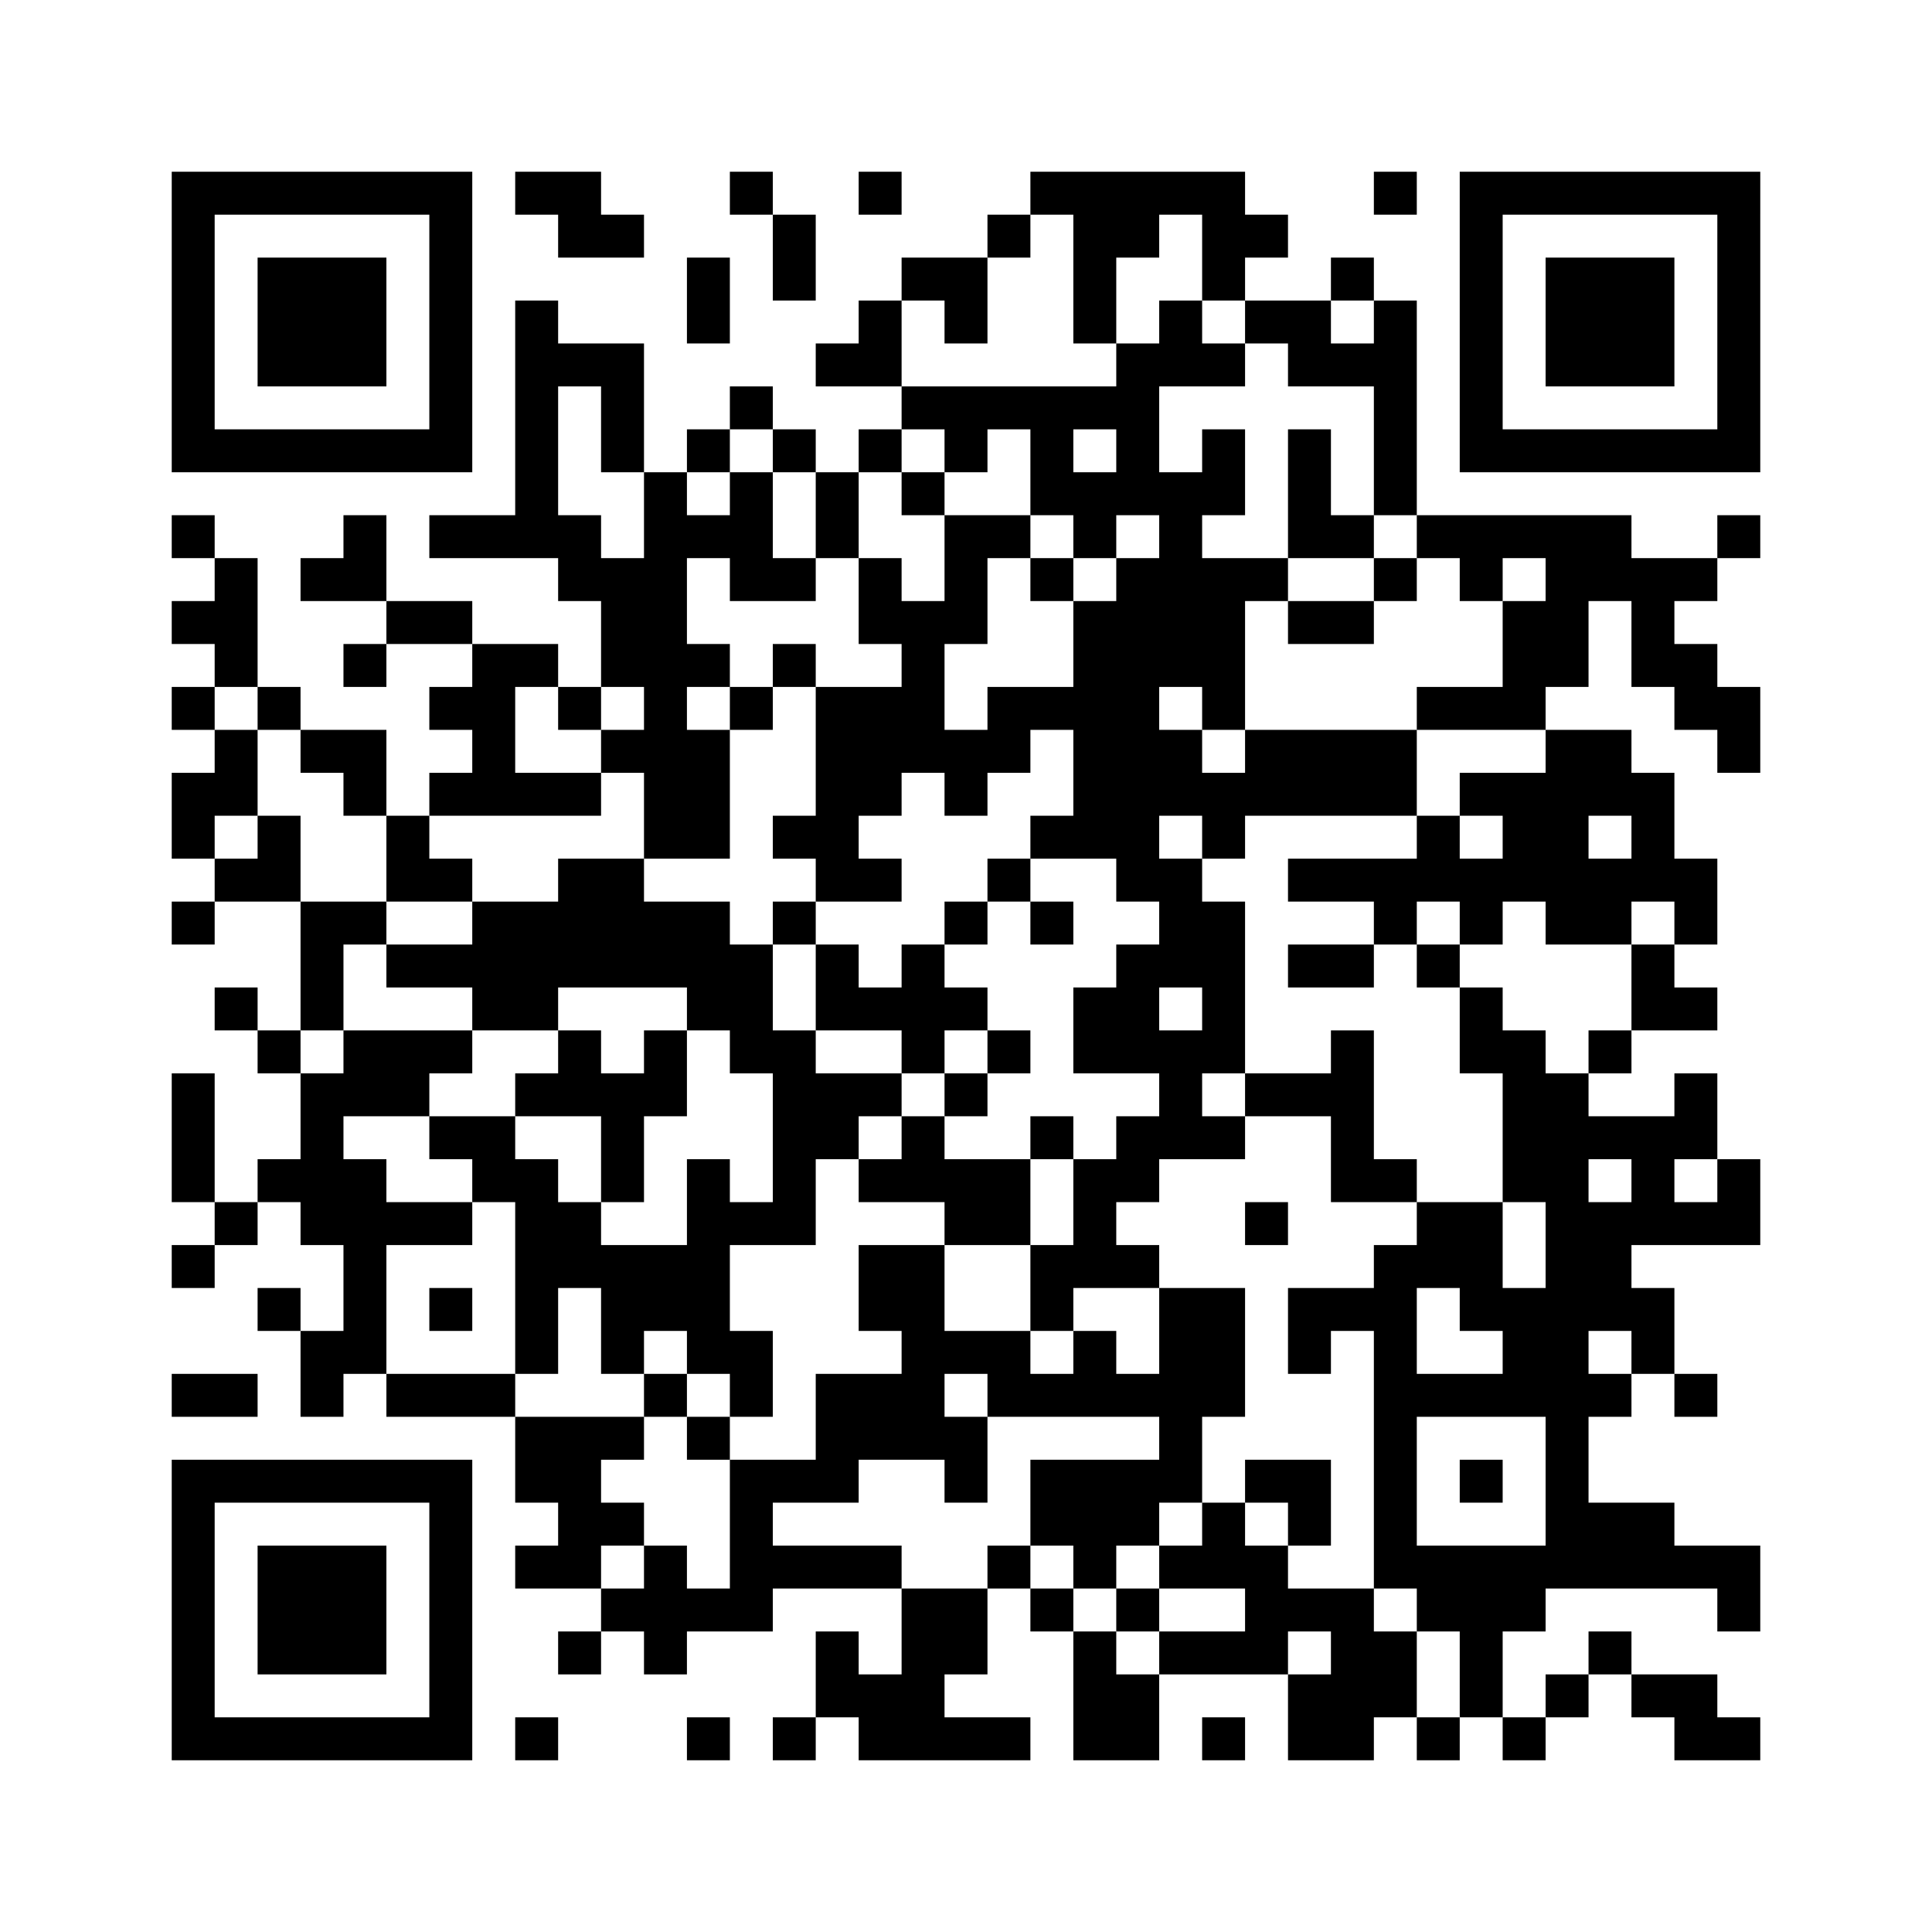 ﻿<?xml version="1.0" encoding="UTF-8"?>
<!DOCTYPE svg PUBLIC "-//W3C//DTD SVG 1.1//EN" "http://www.w3.org/Graphics/SVG/1.1/DTD/svg11.dtd">
<svg xmlns="http://www.w3.org/2000/svg" version="1.1" viewBox="0 0 45 45" stroke="none">
	<rect width="100%" height="100%" fill="#ffffff"/>
	<path d="M4,4h7v1h-7z M12,4h2v1h-2z M17,4h1v1h-1z M20,4h1v1h-1z M24,4h5v1h-5z M32,4h1v1h-1z M34,4h7v1h-7z M4,5h1v6h-1z M10,5h1v6h-1z M13,5h2v1h-2z M18,5h1v2h-1z M23,5h1v1h-1z M25,5h1v3h-1z M26,5h1v1h-1z M28,5h2v1h-2z M34,5h1v6h-1z M40,5h1v6h-1z M6,6h3v3h-3z M16,6h1v2h-1z M21,6h2v1h-2z M28,6h1v1h-1z M31,6h1v1h-1z M36,6h3v3h-3z M12,7h1v6h-1z M20,7h1v2h-1z M22,7h1v1h-1z M27,7h1v2h-1z M29,7h2v1h-2z M32,7h1v5h-1z M13,8h2v1h-2z M19,8h1v1h-1z M26,8h1v4h-1z M28,8h1v1h-1z M30,8h2v1h-2z M14,9h1v2h-1z M17,9h1v1h-1z M21,9h5v1h-5z M5,10h5v1h-5z M16,10h1v1h-1z M18,10h1v1h-1z M20,10h1v1h-1z M22,10h1v1h-1z M24,10h1v2h-1z M28,10h1v2h-1z M30,10h1v3h-1z M35,10h5v1h-5z M15,11h1v9h-1z M17,11h1v3h-1z M19,11h1v2h-1z M21,11h1v1h-1z M25,11h1v2h-1z M27,11h1v5h-1z M4,12h1v1h-1z M8,12h1v2h-1z M10,12h2v1h-2z M13,12h1v2h-1z M16,12h1v1h-1z M22,12h1v3h-1z M23,12h1v1h-1z M31,12h1v1h-1z M33,12h5v1h-5z M40,12h1v1h-1z M5,13h1v3h-1z M7,13h1v1h-1z M14,13h1v3h-1z M18,13h1v1h-1z M20,13h1v2h-1z M24,13h1v1h-1z M26,13h1v8h-1z M28,13h1v4h-1z M29,13h1v1h-1z M32,13h1v1h-1z M34,13h1v1h-1z M36,13h4v1h-4z M4,14h1v1h-1z M9,14h2v1h-2z M21,14h1v4h-1z M25,14h1v6h-1z M30,14h2v1h-2z M35,14h2v2h-2z M38,14h1v2h-1z M8,15h1v1h-1z M11,15h1v4h-1z M12,15h1v1h-1z M16,15h1v1h-1z M18,15h1v1h-1z M39,15h1v2h-1z M4,16h1v1h-1z M6,16h1v1h-1z M10,16h1v1h-1z M13,16h1v1h-1z M17,16h1v1h-1z M19,16h2v3h-2z M23,16h2v1h-2z M33,16h3v1h-3z M40,16h1v2h-1z M5,17h1v2h-1z M7,17h2v1h-2z M14,17h1v1h-1z M16,17h1v3h-1z M22,17h2v1h-2z M27,17h1v2h-1z M29,17h4v2h-4z M36,17h1v5h-1z M37,17h1v2h-1z M4,18h1v2h-1z M8,18h1v1h-1z M10,18h1v1h-1z M12,18h2v1h-2z M22,18h1v1h-1z M28,18h1v2h-1z M34,18h2v1h-2z M38,18h1v3h-1z M6,19h1v2h-1z M9,19h1v2h-1z M18,19h2v1h-2z M24,19h1v1h-1z M33,19h1v2h-1z M35,19h1v2h-1z M5,20h1v1h-1z M10,20h1v1h-1z M13,20h2v3h-2z M19,20h2v1h-2z M23,20h1v1h-1z M27,20h1v3h-1z M30,20h3v1h-3z M34,20h1v2h-1z M37,20h1v2h-1z M39,20h1v2h-1z M4,21h1v1h-1z M7,21h1v3h-1z M8,21h1v1h-1z M11,21h2v3h-2z M15,21h2v2h-2z M18,21h1v1h-1z M22,21h1v1h-1z M24,21h1v1h-1z M28,21h1v4h-1z M32,21h1v1h-1z M9,22h2v1h-2z M17,22h1v3h-1z M19,22h1v2h-1z M21,22h1v3h-1z M26,22h1v3h-1z M30,22h2v1h-2z M33,22h1v1h-1z M38,22h1v2h-1z M5,23h1v1h-1z M16,23h1v1h-1z M20,23h1v1h-1z M22,23h1v1h-1z M25,23h1v2h-1z M34,23h1v2h-1z M39,23h1v1h-1z M6,24h1v1h-1z M8,24h2v2h-2z M10,24h1v1h-1z M13,24h1v2h-1z M15,24h1v2h-1z M18,24h1v5h-1z M23,24h1v1h-1z M27,24h1v3h-1z M31,24h1v4h-1z M35,24h1v4h-1z M37,24h1v1h-1z M4,25h1v3h-1z M7,25h1v4h-1z M12,25h1v1h-1z M14,25h1v3h-1z M19,25h2v1h-2z M22,25h1v1h-1z M29,25h2v1h-2z M36,25h1v12h-1z M39,25h1v2h-1z M10,26h2v1h-2z M19,26h1v1h-1z M21,26h1v2h-1z M24,26h1v1h-1z M26,26h1v2h-1z M28,26h1v1h-1z M37,26h2v1h-2z M6,27h1v1h-1z M8,27h1v5h-1z M11,27h2v1h-2z M16,27h1v5h-1z M20,27h1v1h-1z M22,27h2v2h-2z M25,27h1v3h-1z M32,27h1v1h-1z M38,27h1v2h-1z M40,27h1v2h-1z M5,28h1v1h-1z M9,28h2v1h-2z M12,28h2v2h-2z M17,28h1v1h-1z M29,28h1v1h-1z M33,28h2v2h-2z M37,28h1v3h-1z M39,28h1v1h-1z M4,29h1v1h-1z M14,29h2v2h-2z M20,29h2v2h-2z M24,29h1v2h-1z M26,29h1v1h-1z M32,29h1v8h-1z M6,30h1v1h-1z M10,30h1v1h-1z M12,30h1v2h-1z M27,30h2v3h-2z M30,30h2v1h-2z M34,30h2v1h-2z M38,30h1v2h-1z M7,31h1v2h-1z M14,31h1v1h-1z M17,31h1v2h-1z M21,31h3v1h-3z M25,31h1v2h-1z M30,31h1v1h-1z M35,31h1v2h-1z M4,32h2v1h-2z M9,32h3v1h-3z M15,32h1v1h-1z M19,32h3v2h-3z M23,32h2v1h-2z M26,32h1v1h-1z M33,32h2v1h-2z M37,32h1v1h-1z M39,32h1v1h-1z M12,33h2v2h-2z M14,33h1v1h-1z M16,33h1v1h-1z M22,33h1v2h-1z M27,33h1v2h-1z M4,34h7v1h-7z M17,34h1v4h-1z M18,34h2v1h-2z M24,34h3v2h-3z M29,34h2v1h-2z M34,34h1v1h-1z M4,35h1v6h-1z M10,35h1v6h-1z M13,35h2v1h-2z M28,35h1v2h-1z M30,35h1v1h-1z M37,35h2v2h-2z M6,36h3v3h-3z M12,36h2v1h-2z M15,36h1v3h-1z M18,36h3v1h-3z M23,36h1v1h-1z M25,36h1v1h-1z M27,36h1v1h-1z M29,36h1v3h-1z M33,36h3v2h-3z M39,36h2v1h-2z M14,37h1v1h-1z M16,37h1v1h-1z M21,37h2v2h-2z M24,37h1v1h-1z M26,37h1v1h-1z M30,37h2v1h-2z M40,37h1v1h-1z M13,38h1v1h-1z M19,38h1v2h-1z M25,38h1v3h-1z M27,38h2v1h-2z M31,38h2v2h-2z M34,38h1v2h-1z M37,38h1v1h-1z M20,39h2v2h-2z M26,39h1v2h-1z M30,39h1v2h-1z M36,39h1v1h-1z M38,39h2v1h-2z M5,40h5v1h-5z M12,40h1v1h-1z M16,40h1v1h-1z M18,40h1v1h-1z M22,40h2v1h-2z M28,40h1v1h-1z M31,40h1v1h-1z M33,40h1v1h-1z M35,40h1v1h-1z M39,40h2v1h-2z" fill="#000000"/>
</svg>
